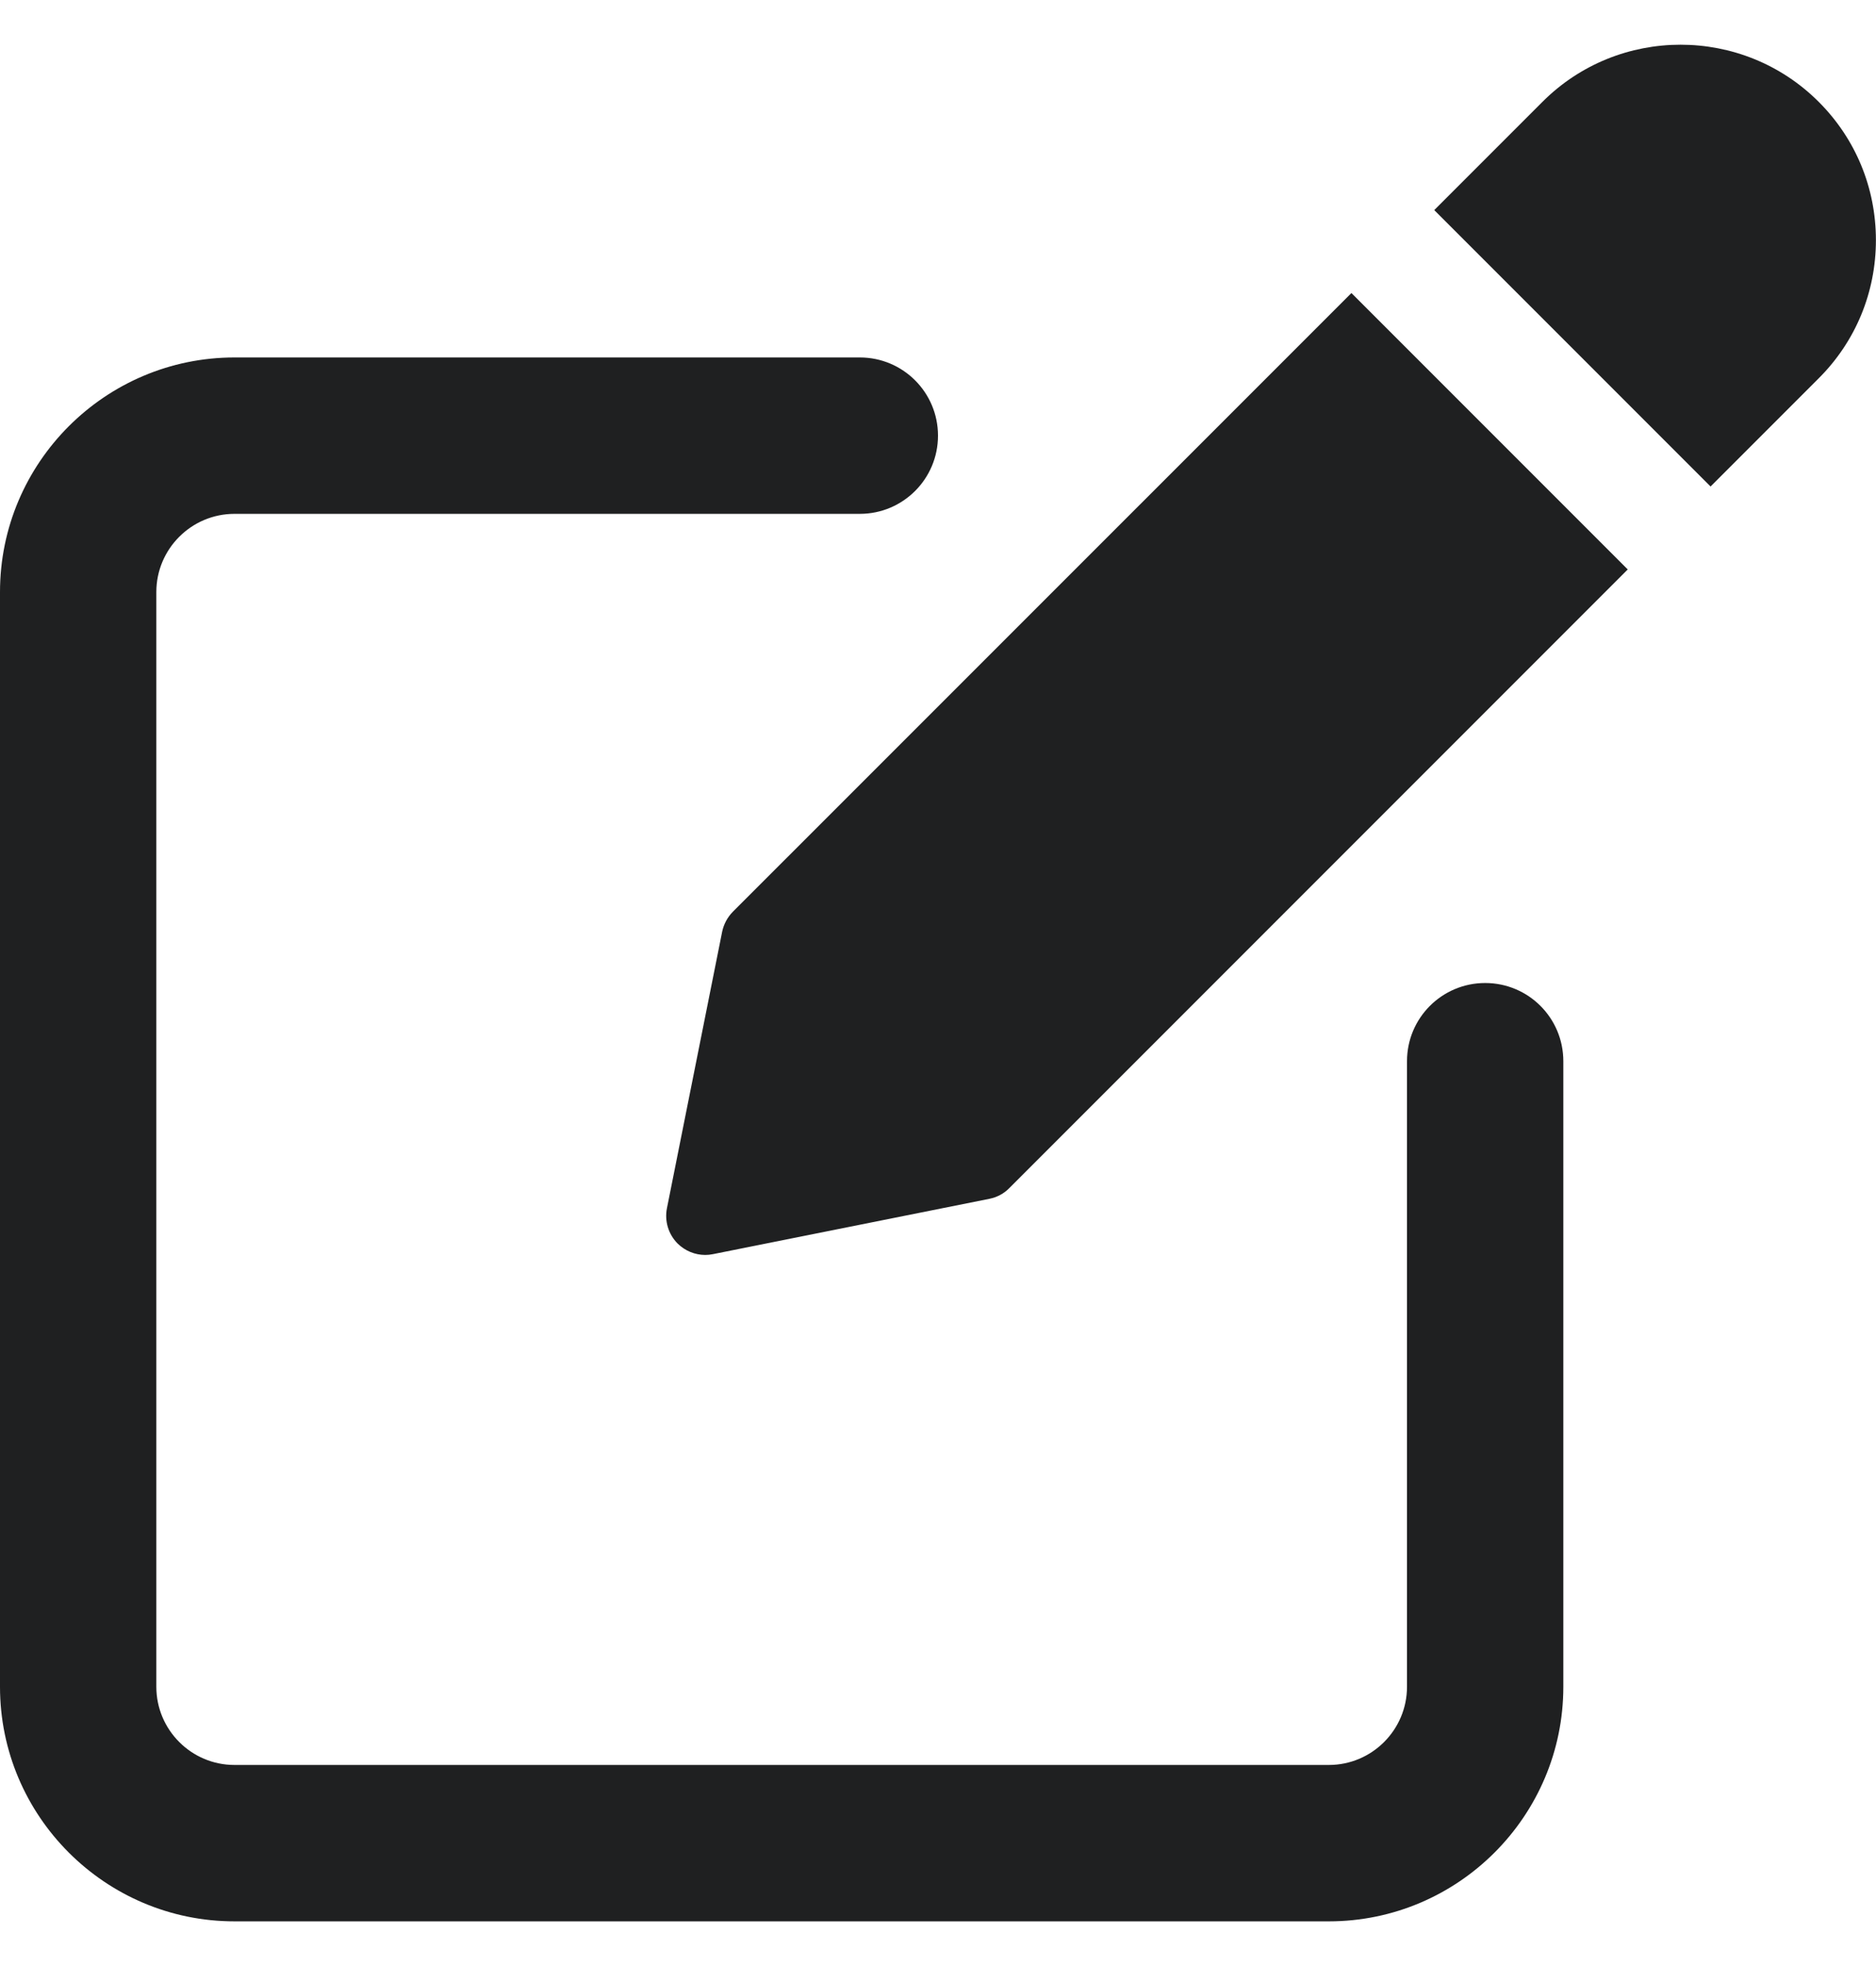<svg width="21" height="22" viewBox="0 0 21 22" fill="none" xmlns="http://www.w3.org/2000/svg">
<g clip-path="url(#clip0_1847_4980)">
<path d="M16.625 11C16.141 11 15.75 11.392 15.75 11.875V18.875C15.75 19.357 15.358 19.75 14.875 19.75H2.625C2.142 19.75 1.75 19.357 1.75 18.875V6.625C1.75 6.143 2.142 5.75 2.625 5.75H9.625C10.109 5.75 10.5 5.358 10.5 4.875C10.5 4.392 10.109 4 9.625 4H2.625C1.178 4 0 5.178 0 6.625V18.875C0 20.322 1.178 21.5 2.625 21.5H14.875C16.322 21.5 17.5 20.322 17.5 18.875V11.875C17.5 11.391 17.109 11 16.625 11Z" fill="#1F2021"/>
<path d="M8.204 10.202C8.143 10.264 8.102 10.341 8.084 10.425L7.466 13.519C7.437 13.663 7.482 13.811 7.585 13.915C7.669 13.998 7.781 14.043 7.895 14.043C7.923 14.043 7.952 14.04 7.981 14.034L11.074 13.415C11.16 13.398 11.238 13.357 11.298 13.295L18.221 6.372L15.128 3.279L8.204 10.202Z" fill="#1F2021"/>
<path d="M20.359 1.14C19.506 0.287 18.118 0.287 17.266 1.14L16.055 2.351L19.148 5.444L20.359 4.233C20.772 3.821 20.999 3.271 20.999 2.687C20.999 2.102 20.772 1.553 20.359 1.14Z" fill="#1F2021"/>
</g>
<defs>
<clipPath id="clip0_1847_4980">
<rect width="21" height="21" fill="white" transform="translate(0 0.5)"/>
</clipPath>
</defs>
</svg>
